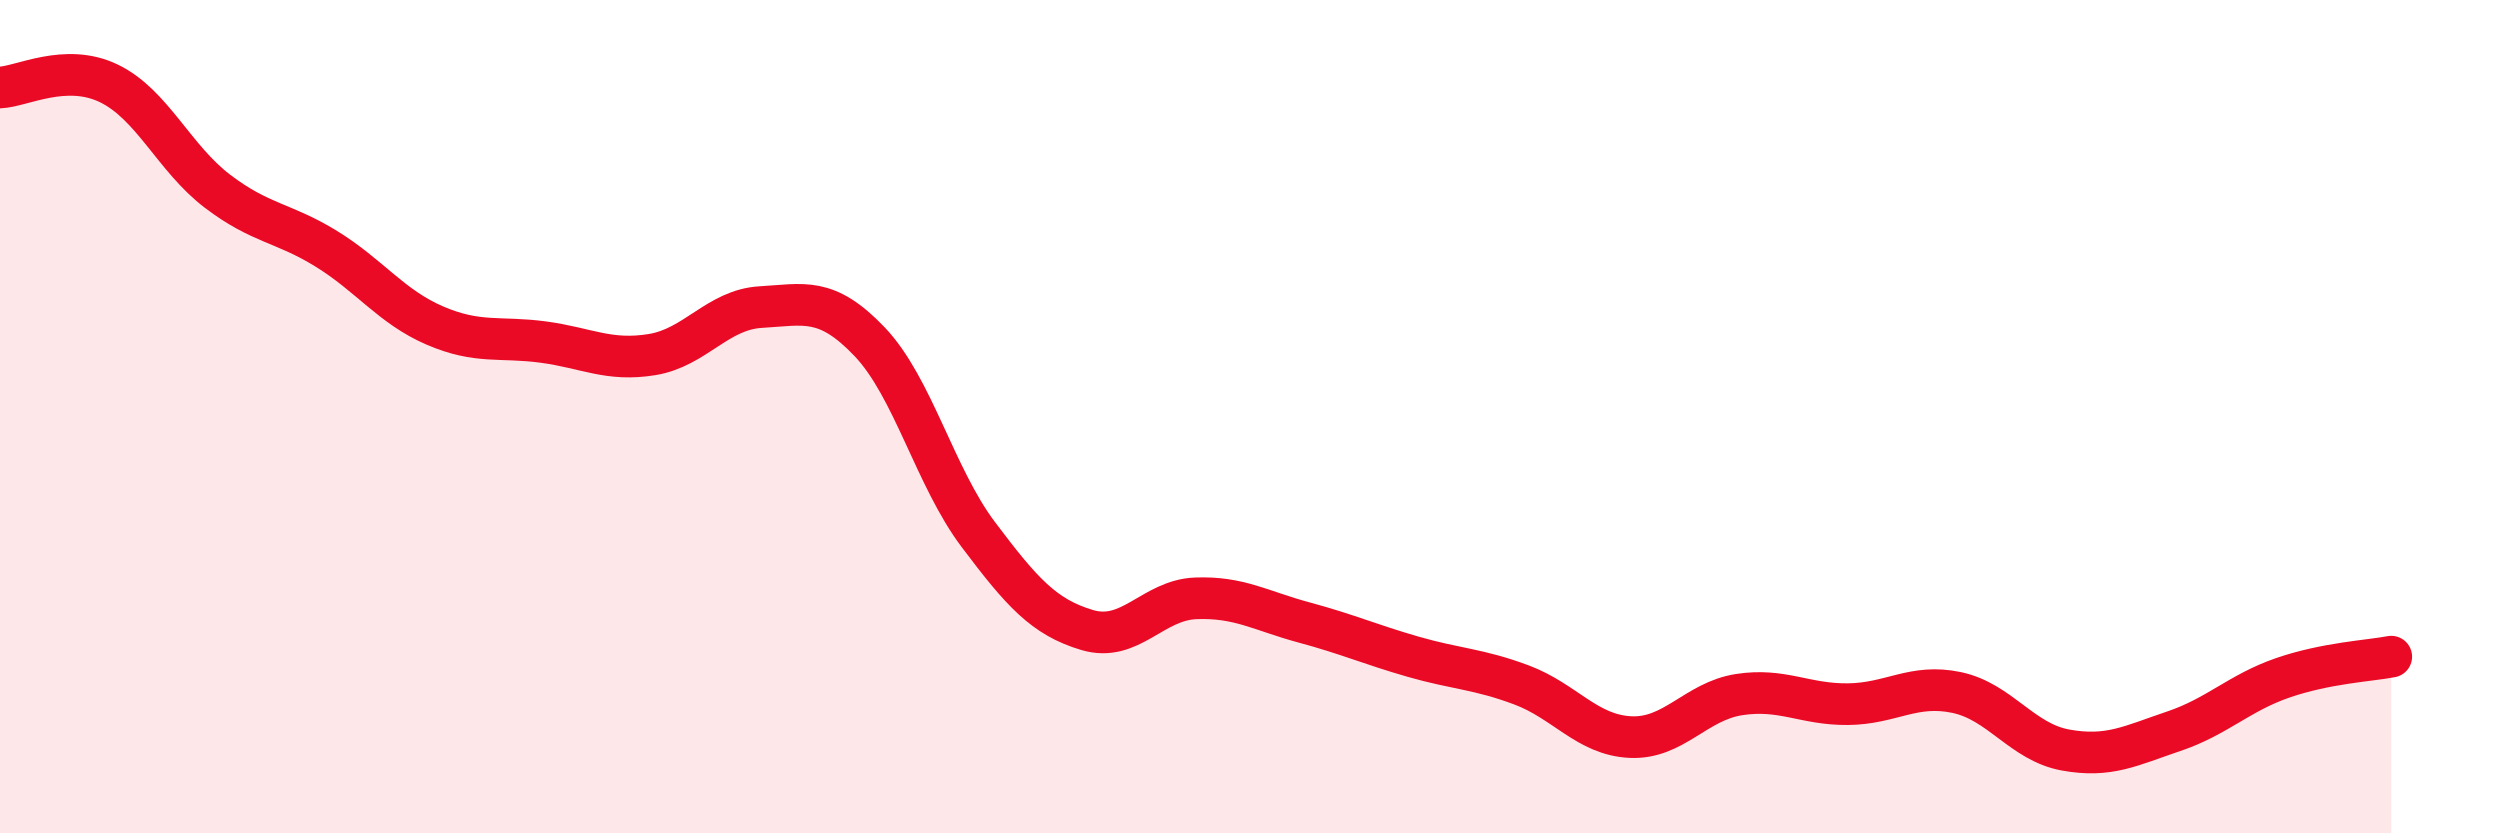 
    <svg width="60" height="20" viewBox="0 0 60 20" xmlns="http://www.w3.org/2000/svg">
      <path
        d="M 0,2.1 C 0.52,2.08 1.57,1.5 2.61,2 C 3.65,2.5 4.18,3.8 5.22,4.59 C 6.26,5.38 6.79,5.33 7.83,5.97 C 8.87,6.61 9.39,7.36 10.43,7.81 C 11.47,8.26 12,8.07 13.04,8.21 C 14.08,8.35 14.61,8.68 15.65,8.51 C 16.69,8.34 17.22,7.43 18.26,7.37 C 19.3,7.31 19.83,7.11 20.87,8.2 C 21.91,9.29 22.44,11.45 23.48,12.83 C 24.52,14.21 25.05,14.81 26.09,15.12 C 27.13,15.43 27.66,14.4 28.7,14.36 C 29.74,14.32 30.26,14.66 31.3,14.94 C 32.34,15.22 32.87,15.46 33.91,15.76 C 34.95,16.06 35.48,16.05 36.52,16.44 C 37.56,16.83 38.09,17.64 39.13,17.69 C 40.17,17.74 40.7,16.83 41.74,16.67 C 42.78,16.51 43.31,16.91 44.35,16.9 C 45.39,16.89 45.92,16.4 46.96,16.62 C 48,16.84 48.53,17.81 49.57,18 C 50.61,18.19 51.13,17.9 52.17,17.55 C 53.21,17.2 53.74,16.63 54.78,16.27 C 55.82,15.91 56.87,15.86 57.39,15.76L57.39 20L0 20Z"
        fill="#EB0A25"
        opacity="0.1"
        stroke-linecap="round"
        stroke-linejoin="round"
      />
      <path
        d="M 0,2.1 C 0.52,2.08 1.57,1.5 2.61,2 C 3.65,2.5 4.18,3.8 5.22,4.59 C 6.26,5.38 6.79,5.33 7.83,5.97 C 8.87,6.61 9.39,7.36 10.43,7.81 C 11.47,8.26 12,8.07 13.04,8.21 C 14.08,8.35 14.61,8.68 15.65,8.51 C 16.69,8.34 17.22,7.43 18.26,7.37 C 19.3,7.31 19.83,7.11 20.87,8.2 C 21.91,9.29 22.44,11.45 23.48,12.83 C 24.52,14.21 25.05,14.81 26.09,15.12 C 27.13,15.43 27.66,14.4 28.7,14.36 C 29.74,14.32 30.26,14.66 31.3,14.94 C 32.34,15.22 32.87,15.46 33.91,15.76 C 34.95,16.06 35.48,16.05 36.52,16.44 C 37.56,16.83 38.09,17.64 39.13,17.69 C 40.17,17.74 40.7,16.83 41.74,16.67 C 42.78,16.51 43.31,16.91 44.35,16.9 C 45.39,16.89 45.92,16.4 46.96,16.62 C 48,16.84 48.53,17.81 49.57,18 C 50.61,18.19 51.13,17.9 52.17,17.55 C 53.21,17.2 53.74,16.63 54.78,16.27 C 55.82,15.91 56.87,15.86 57.39,15.76"
        stroke="#EB0A25"
        stroke-width="1"
        fill="none"
        stroke-linecap="round"
        stroke-linejoin="round"
      />
    </svg>
  